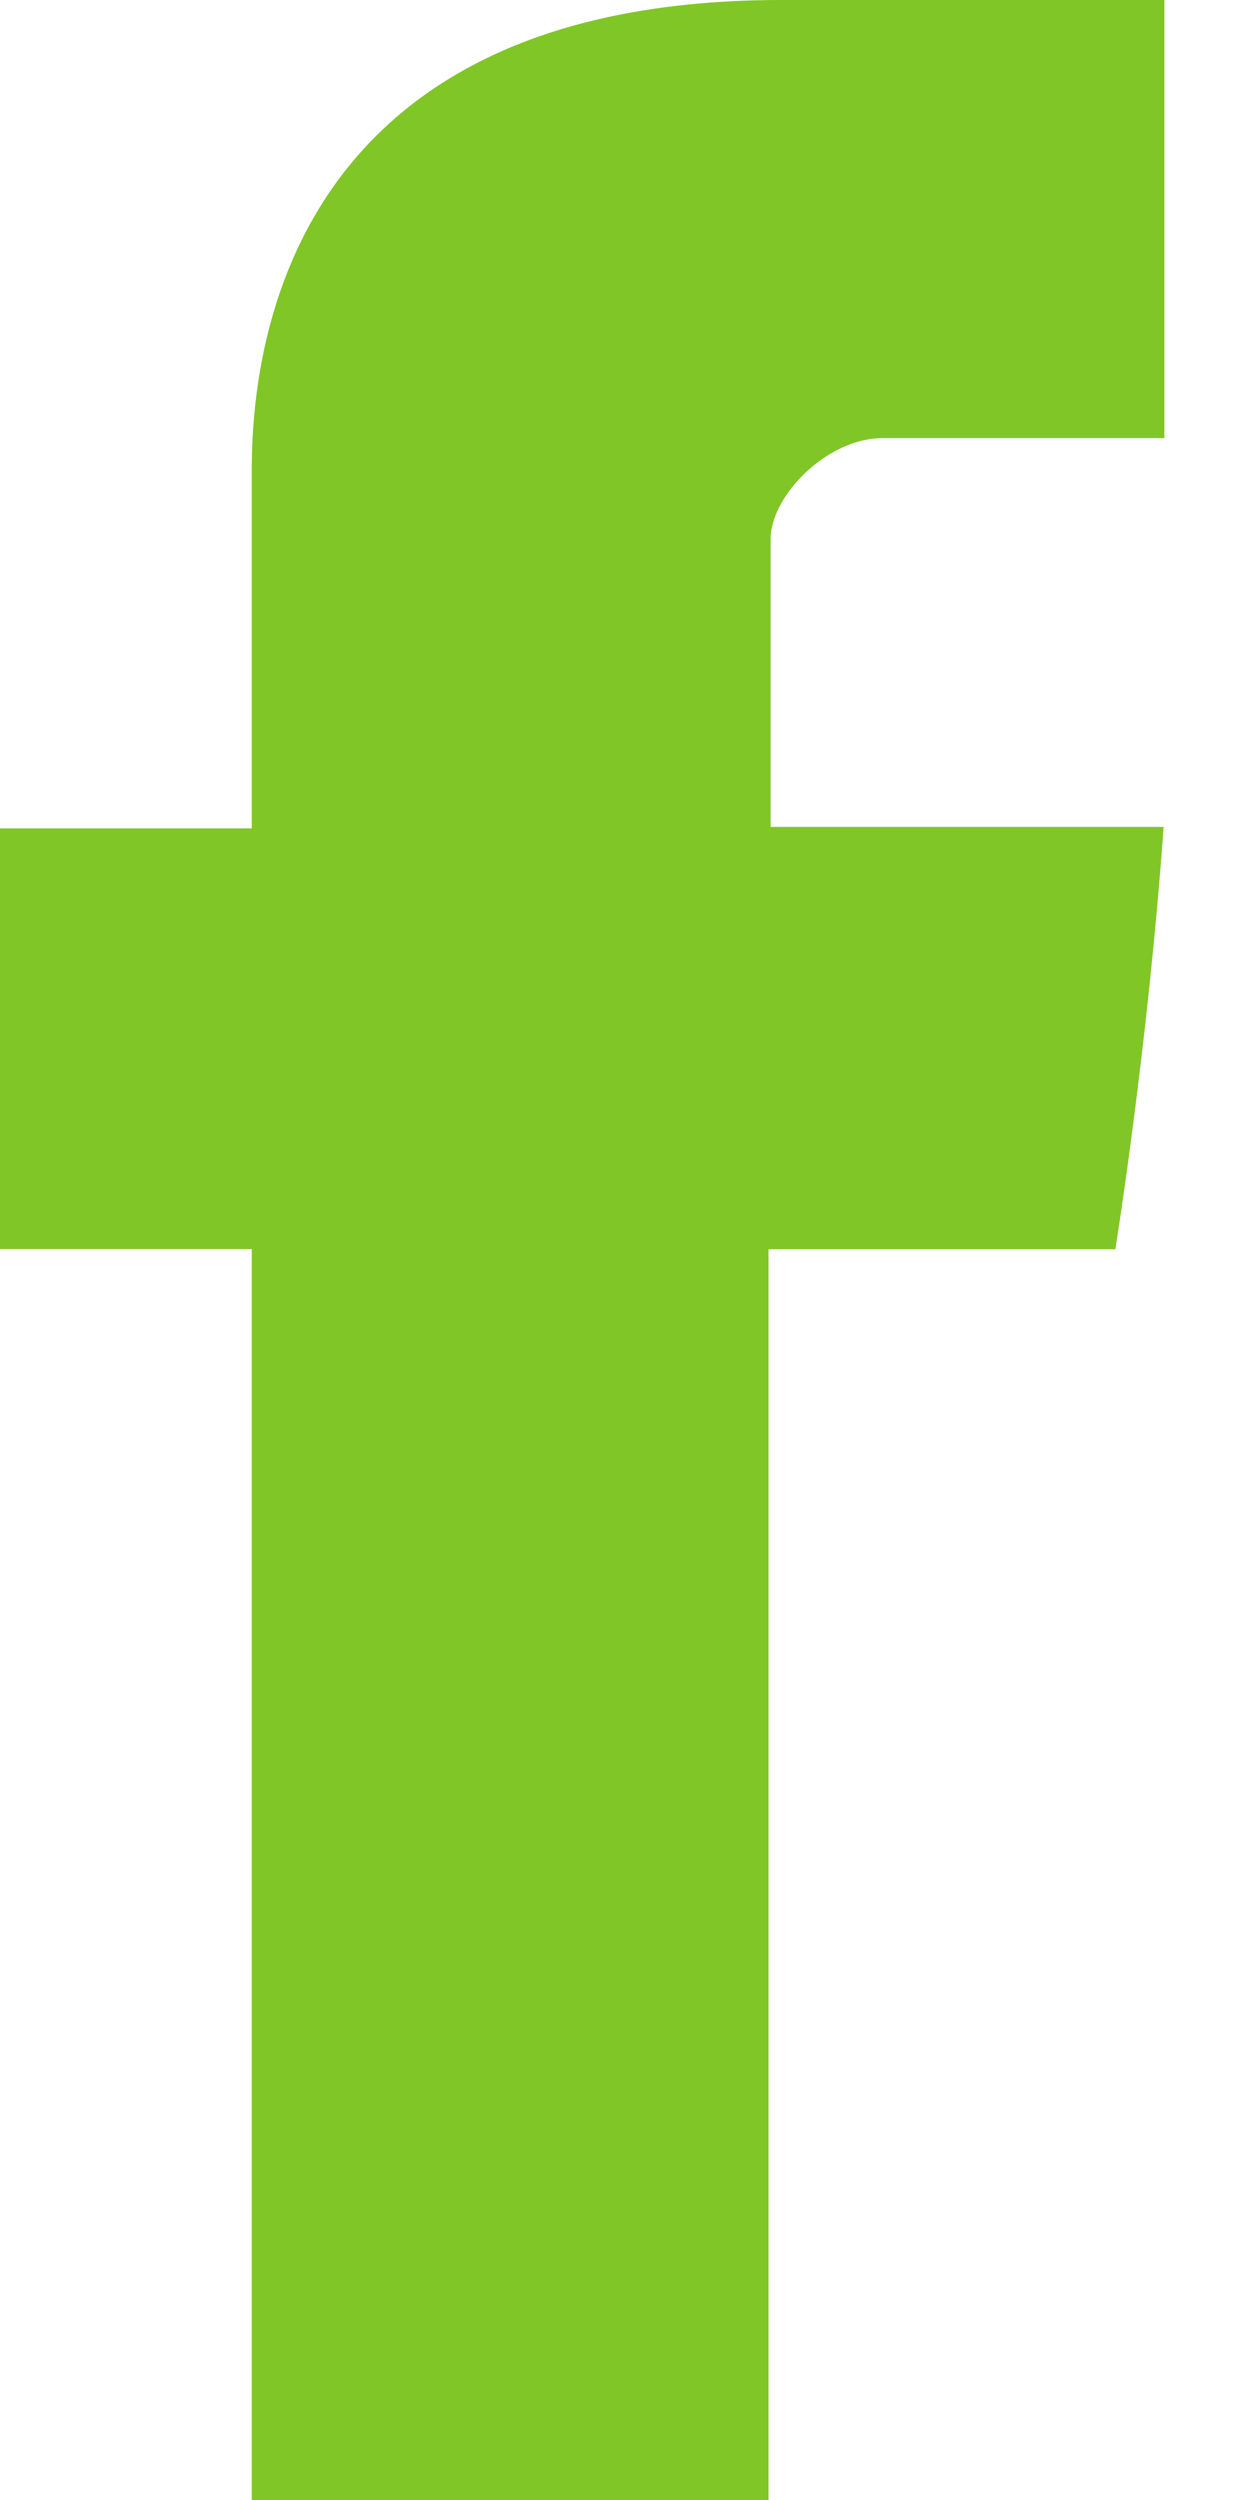 <svg width="10" height="20" viewBox="0 0 10 20" fill="none" xmlns="http://www.w3.org/2000/svg">
<path d="M2.014 3.873V6.627H0V9.993H2.014V20H6.148V9.994H8.923C8.923 9.994 9.183 8.38 9.309 6.615H6.165V4.312C6.165 3.968 6.615 3.505 7.061 3.505H9.315V0H6.251C1.911 0 2.014 3.37 2.014 3.873V3.873Z" fill="#80C627"/>
</svg>

